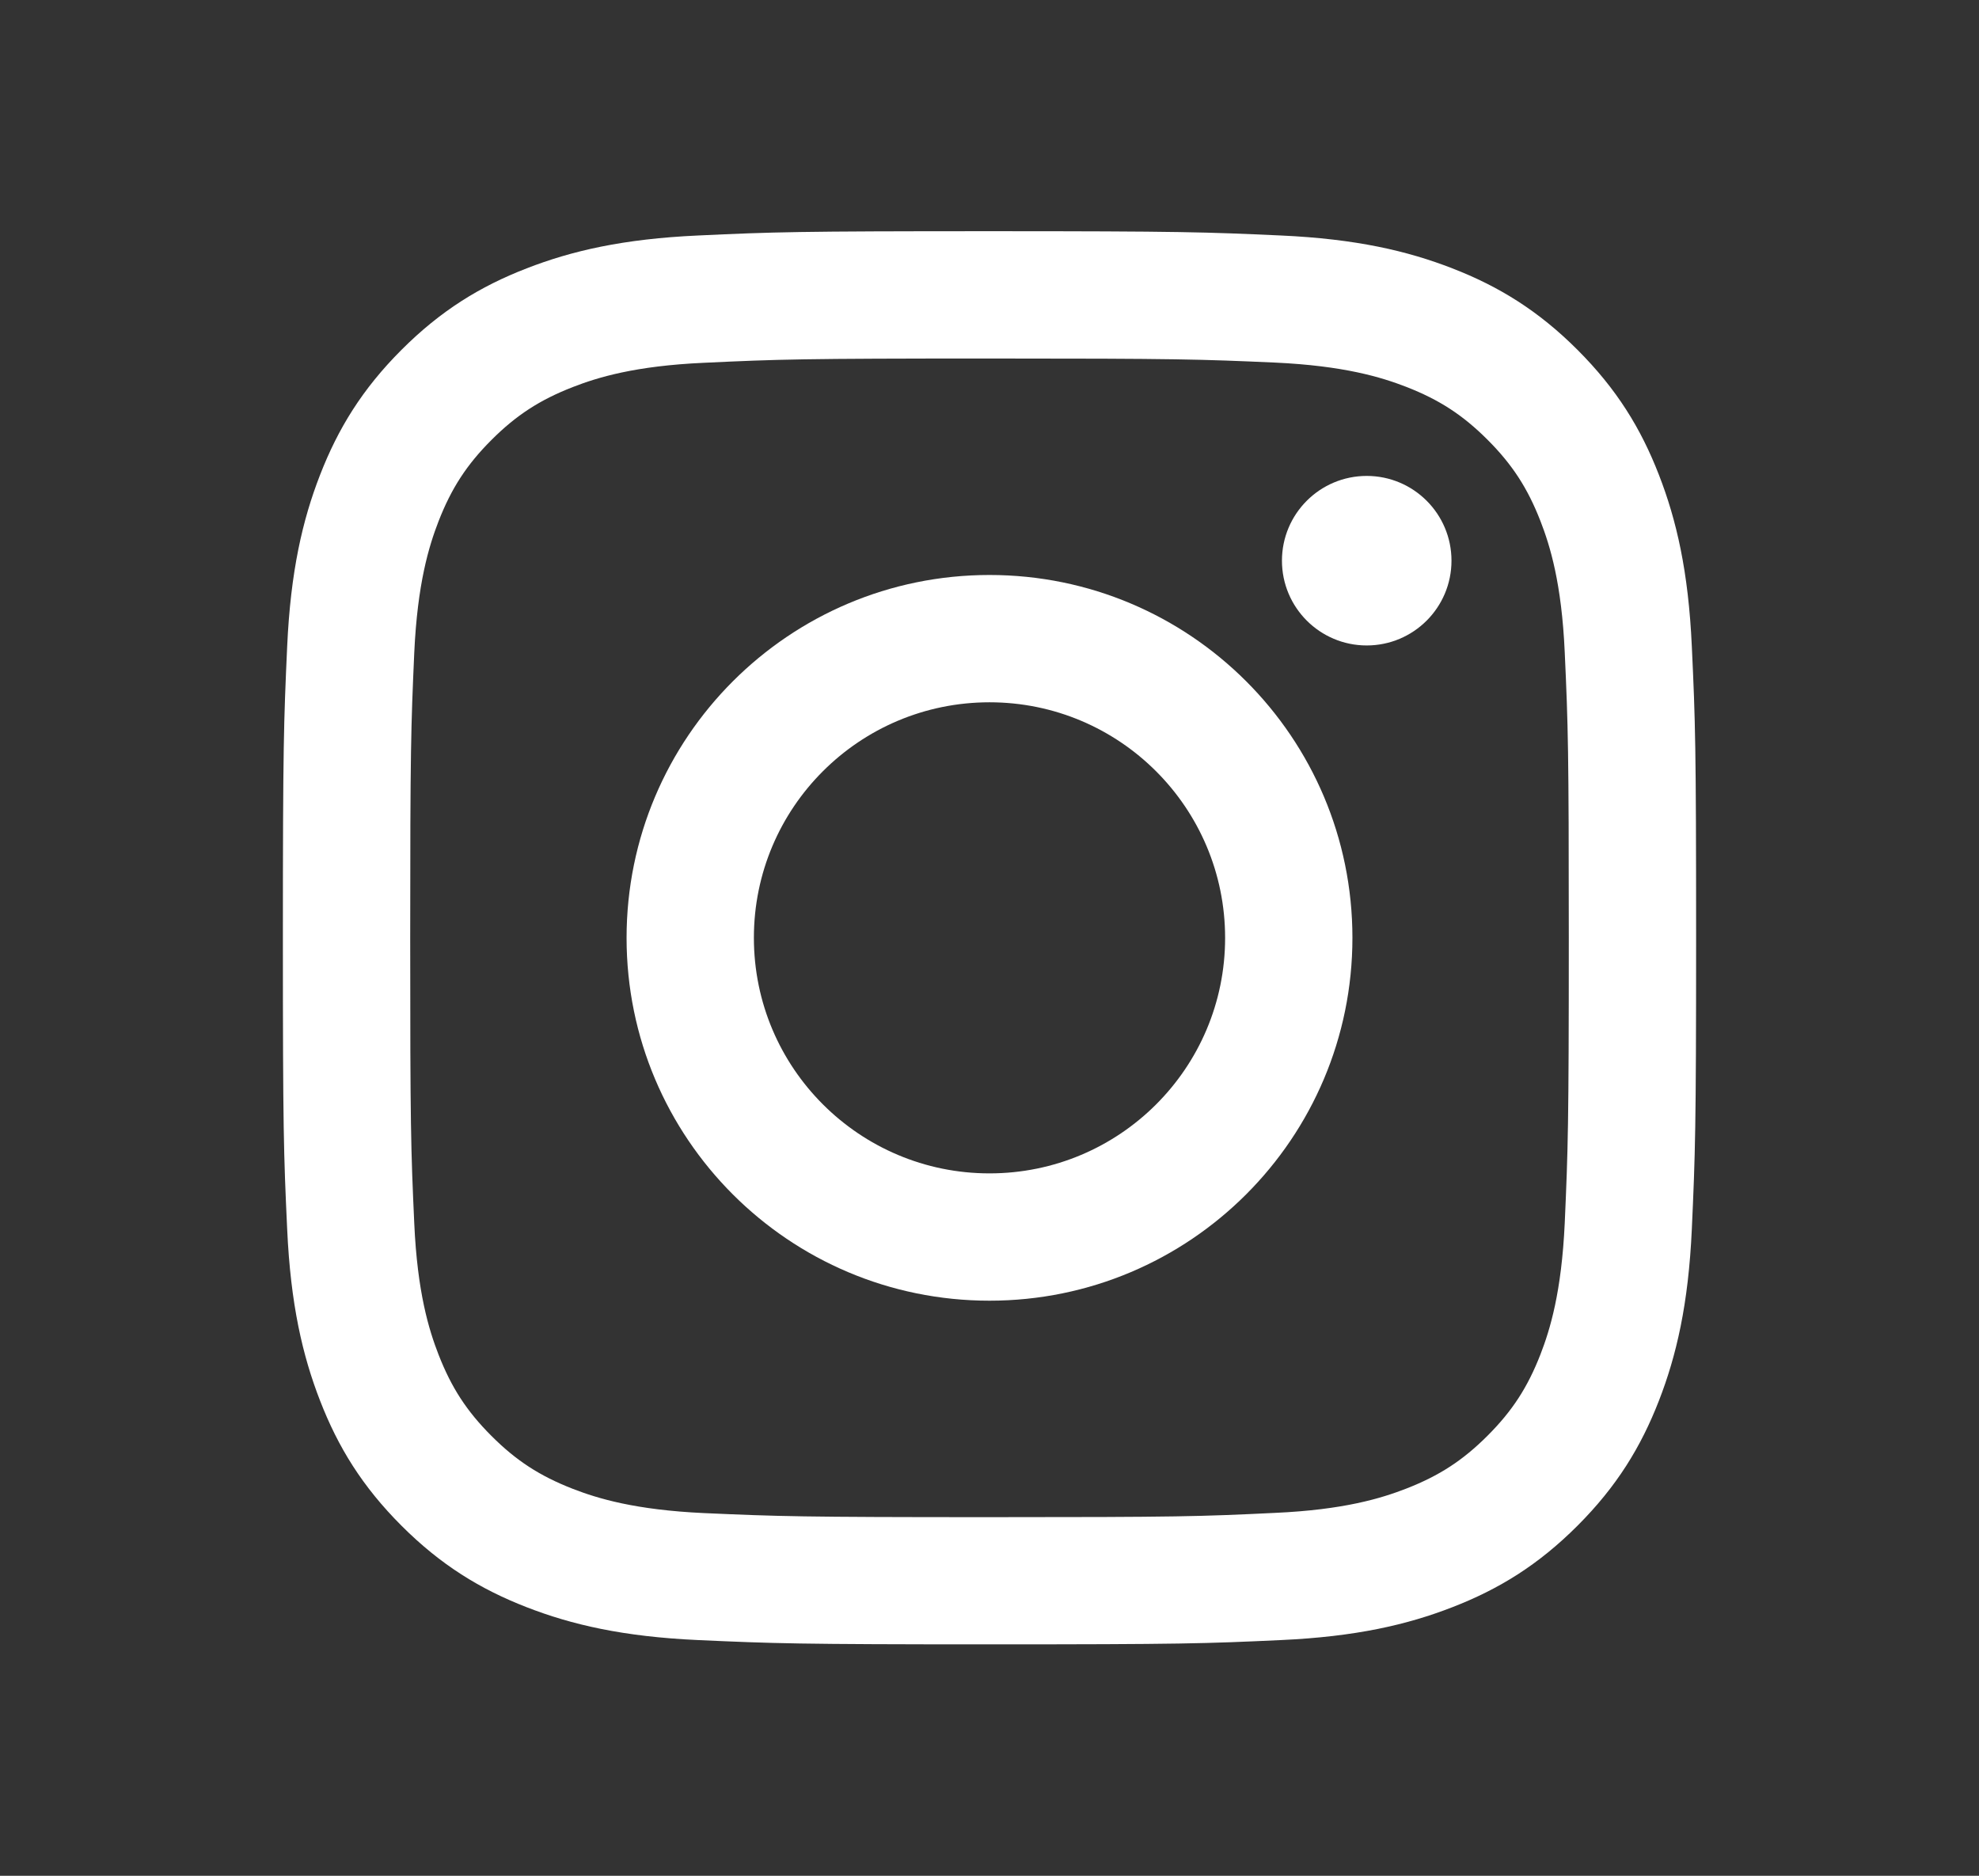 <?xml version="1.0" encoding="UTF-8"?> <svg xmlns="http://www.w3.org/2000/svg" xmlns:xlink="http://www.w3.org/1999/xlink" version="1.1" id="Layer_1" x="0px" y="0px" viewBox="0 0 180 170.62" style="enable-background:new 0 0 180 170.62;" xml:space="preserve"><rect x="0" y="0" width="180" height="170.62" fill="#333333" stroke="none"/> <style type="text/css"> .st0{fill:#FFFFFF;} .st1{fill-rule:evenodd;clip-rule:evenodd;fill:#FFFFFF;} .st2{fill:#5F7084;} .st3{fill-rule:evenodd;clip-rule:evenodd;fill:#5F7084;} </style> <g> <g> <path class="st0" d="M90,32.61c17.16,0,19.19,0.07,25.97,0.37c6.27,0.29,9.67,1.33,11.94,2.21c3,1.17,5.14,2.56,7.39,4.81 c2.25,2.25,3.64,4.39,4.81,7.39c0.88,2.26,1.93,5.67,2.21,11.93c0.31,6.78,0.37,8.81,0.37,25.97s-0.07,19.19-0.37,25.97 c-0.29,6.27-1.33,9.67-2.21,11.94c-1.17,3-2.56,5.14-4.81,7.39c-2.25,2.25-4.39,3.64-7.39,4.81c-2.26,0.88-5.67,1.93-11.94,2.21 C109.2,137.94,107.16,138,90,138c-17.16,0-19.2-0.07-25.97-0.37c-6.27-0.29-9.67-1.33-11.94-2.21c-3-1.17-5.14-2.56-7.39-4.81 c-2.25-2.25-3.64-4.39-4.81-7.39c-0.88-2.26-1.93-5.67-2.21-11.93c-0.31-6.78-0.37-8.81-0.37-25.97s0.07-19.19,0.37-25.97 c0.29-6.27,1.33-9.67,2.21-11.94c1.17-3,2.56-5.14,4.81-7.39c2.25-2.25,4.39-3.64,7.39-4.81c2.26-0.88,5.67-1.93,11.93-2.21 C70.81,32.68,72.84,32.61,90,32.61 M90,21.03c-17.46,0-19.64,0.07-26.5,0.39c-6.84,0.31-11.51,1.4-15.6,2.99 c-4.23,1.64-7.81,3.84-11.38,7.41c-3.57,3.57-5.77,7.16-7.41,11.38c-1.59,4.09-2.68,8.76-2.99,15.6 c-0.31,6.86-0.39,9.04-0.39,26.5c0,17.46,0.07,19.64,0.39,26.5c0.31,6.84,1.4,11.51,2.99,15.6c1.64,4.23,3.84,7.81,7.41,11.38 c3.57,3.57,7.16,5.77,11.38,7.41c4.09,1.59,8.76,2.68,15.6,2.99c6.86,0.31,9.04,0.39,26.5,0.39c17.46,0,19.64-0.07,26.5-0.39 c6.84-0.31,11.51-1.4,15.6-2.99c4.23-1.64,7.81-3.84,11.38-7.41c3.57-3.57,5.77-7.16,7.41-11.38c1.59-4.09,2.68-8.76,2.99-15.6 c0.31-6.86,0.39-9.04,0.39-26.5s-0.07-19.64-0.39-26.5c-0.31-6.84-1.4-11.51-2.99-15.6c-1.64-4.23-3.84-7.81-7.41-11.38 c-3.57-3.57-7.16-5.77-11.38-7.41c-4.09-1.59-8.76-2.68-15.6-2.99C109.64,21.11,107.46,21.03,90,21.03L90,21.03z"></path> <path class="st0" d="M90,52.3c-18.23,0-33.01,14.78-33.01,33.01S71.77,118.31,90,118.31c18.23,0,33.01-14.78,33.01-33.01 S108.23,52.3,90,52.3z M90,106.73c-11.83,0-21.43-9.59-21.43-21.43S78.17,63.88,90,63.88s21.43,9.59,21.43,21.43 S101.83,106.73,90,106.73z"></path> <circle class="st0" cx="124.31" cy="51" r="7.71"></circle> </g> </g> </svg> 